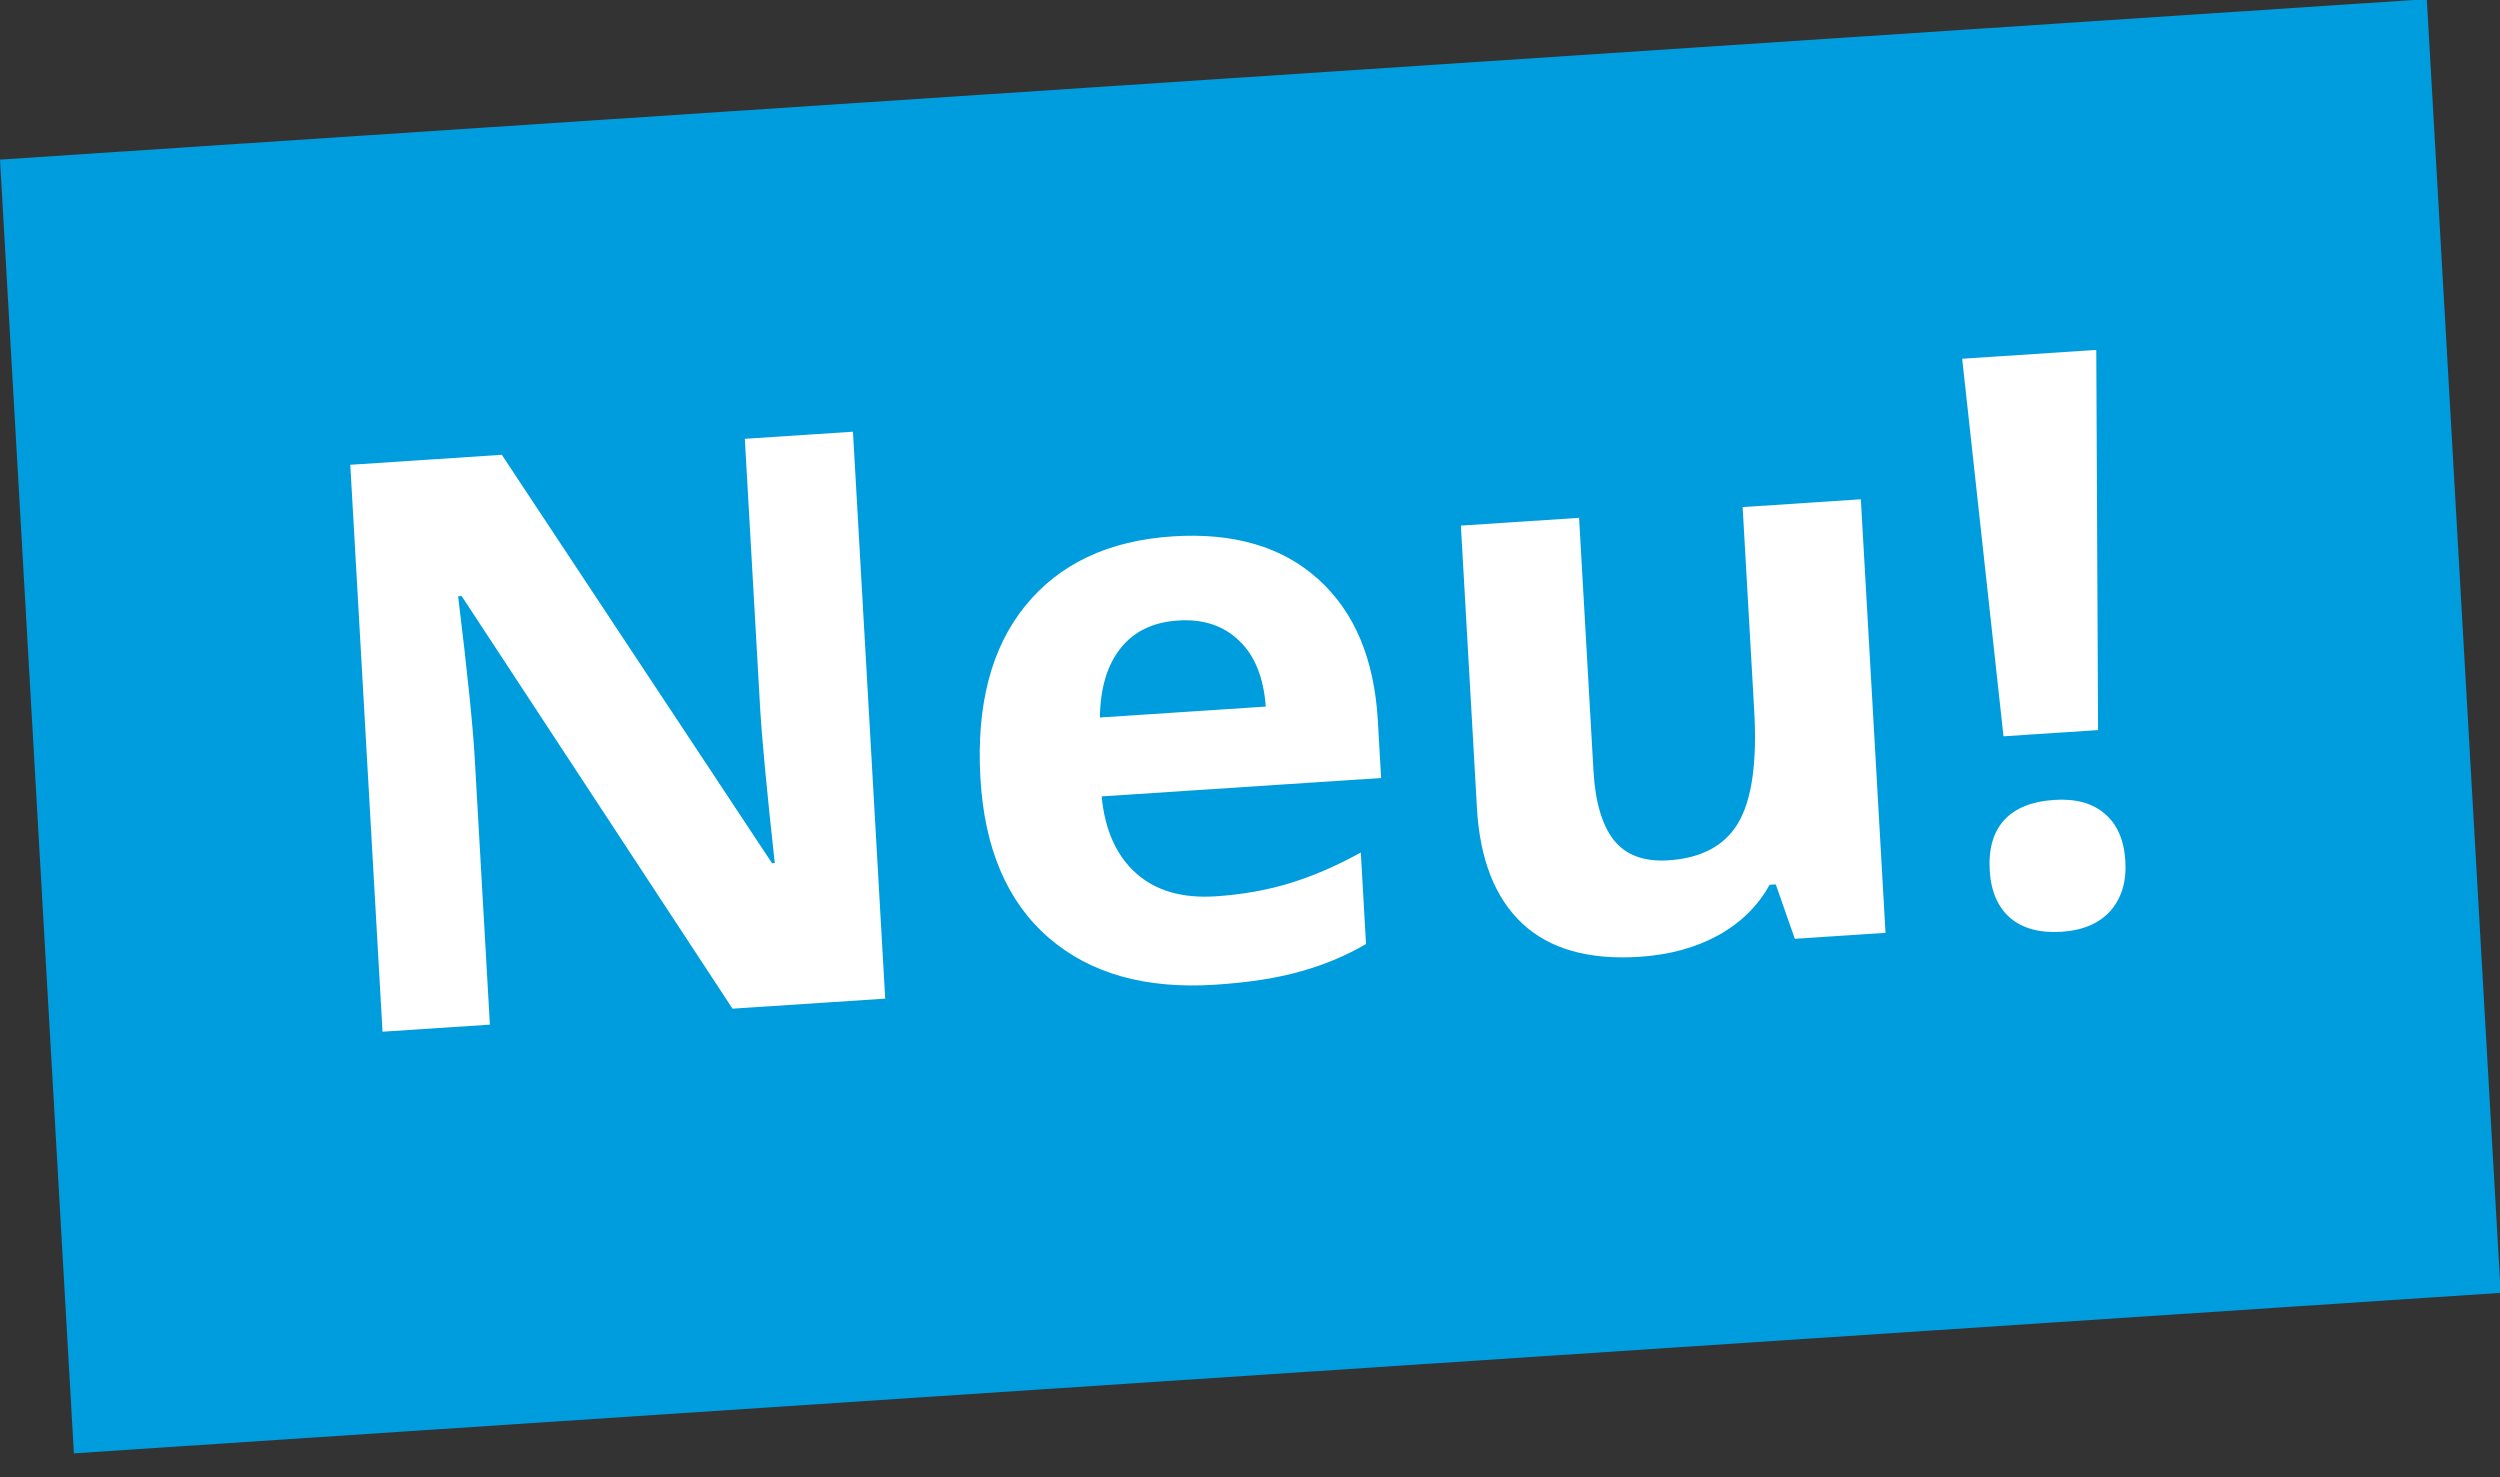 <svg xmlns="http://www.w3.org/2000/svg" width="88" height="52" viewBox="0 0 88 52" fill="none"><rect x="0" y="0" width="88" height="52" fill="#333333" stroke="none"/><rect width="85.594" height="45.631" transform="matrix(0.998 -0.066 0.057 0.998 -0 5.618)" fill="#009DDE"></rect><path d="M31.159 35.152L25.784 35.505L16.249 20.98L16.126 20.988C16.45 23.643 16.645 25.539 16.71 26.676L17.244 36.067L13.465 36.316L12.33 16.36L17.664 16.009L27.177 30.386L27.272 30.379C26.988 27.795 26.816 25.966 26.755 24.892L26.218 15.446L30.024 15.196L31.159 35.152ZM41.466 21.842C40.584 21.9 39.909 22.227 39.441 22.824C38.972 23.412 38.731 24.223 38.716 25.256L44.555 24.872C44.479 23.845 44.165 23.071 43.615 22.55C43.065 22.02 42.349 21.784 41.466 21.842ZM42.784 34.661C40.328 34.823 38.371 34.271 36.911 33.006C35.452 31.741 34.651 29.867 34.51 27.382C34.365 24.825 34.889 22.809 36.083 21.333C37.286 19.847 39.015 19.03 41.27 18.881C43.426 18.74 45.139 19.244 46.409 20.393C47.68 21.543 48.377 23.2 48.5 25.366L48.615 27.386L38.778 28.033C38.891 29.213 39.294 30.114 39.986 30.735C40.679 31.356 41.617 31.628 42.799 31.55C43.718 31.49 44.581 31.337 45.388 31.092C46.196 30.847 47.034 30.486 47.901 30.009L48.084 33.23C47.377 33.642 46.615 33.962 45.797 34.189C44.98 34.425 43.976 34.583 42.784 34.661ZM63.178 33.046L62.507 31.131L62.289 31.145C61.884 31.884 61.283 32.476 60.487 32.921C59.69 33.357 58.769 33.61 57.722 33.679C55.931 33.797 54.553 33.408 53.589 32.512C52.625 31.607 52.092 30.254 51.989 28.452L51.423 18.501L55.584 18.228L56.091 27.141C56.154 28.242 56.396 29.057 56.819 29.587C57.241 30.107 57.88 30.339 58.734 30.283C59.899 30.206 60.718 29.764 61.192 28.956C61.666 28.14 61.852 26.831 61.749 25.029L61.341 17.849L65.502 17.575L66.37 32.836L63.178 33.046ZM73.852 25.699L70.523 25.918L69.069 12.628L73.789 12.317L73.852 25.699ZM70.038 30.635C69.994 29.871 70.166 29.28 70.553 28.861C70.94 28.443 71.525 28.208 72.307 28.157C73.062 28.107 73.655 28.269 74.087 28.643C74.528 29.015 74.77 29.575 74.813 30.321C74.854 31.04 74.677 31.623 74.282 32.069C73.887 32.506 73.317 32.749 72.571 32.798C71.807 32.848 71.204 32.687 70.763 32.314C70.322 31.932 70.08 31.372 70.038 30.635Z" fill="white"></path></svg>